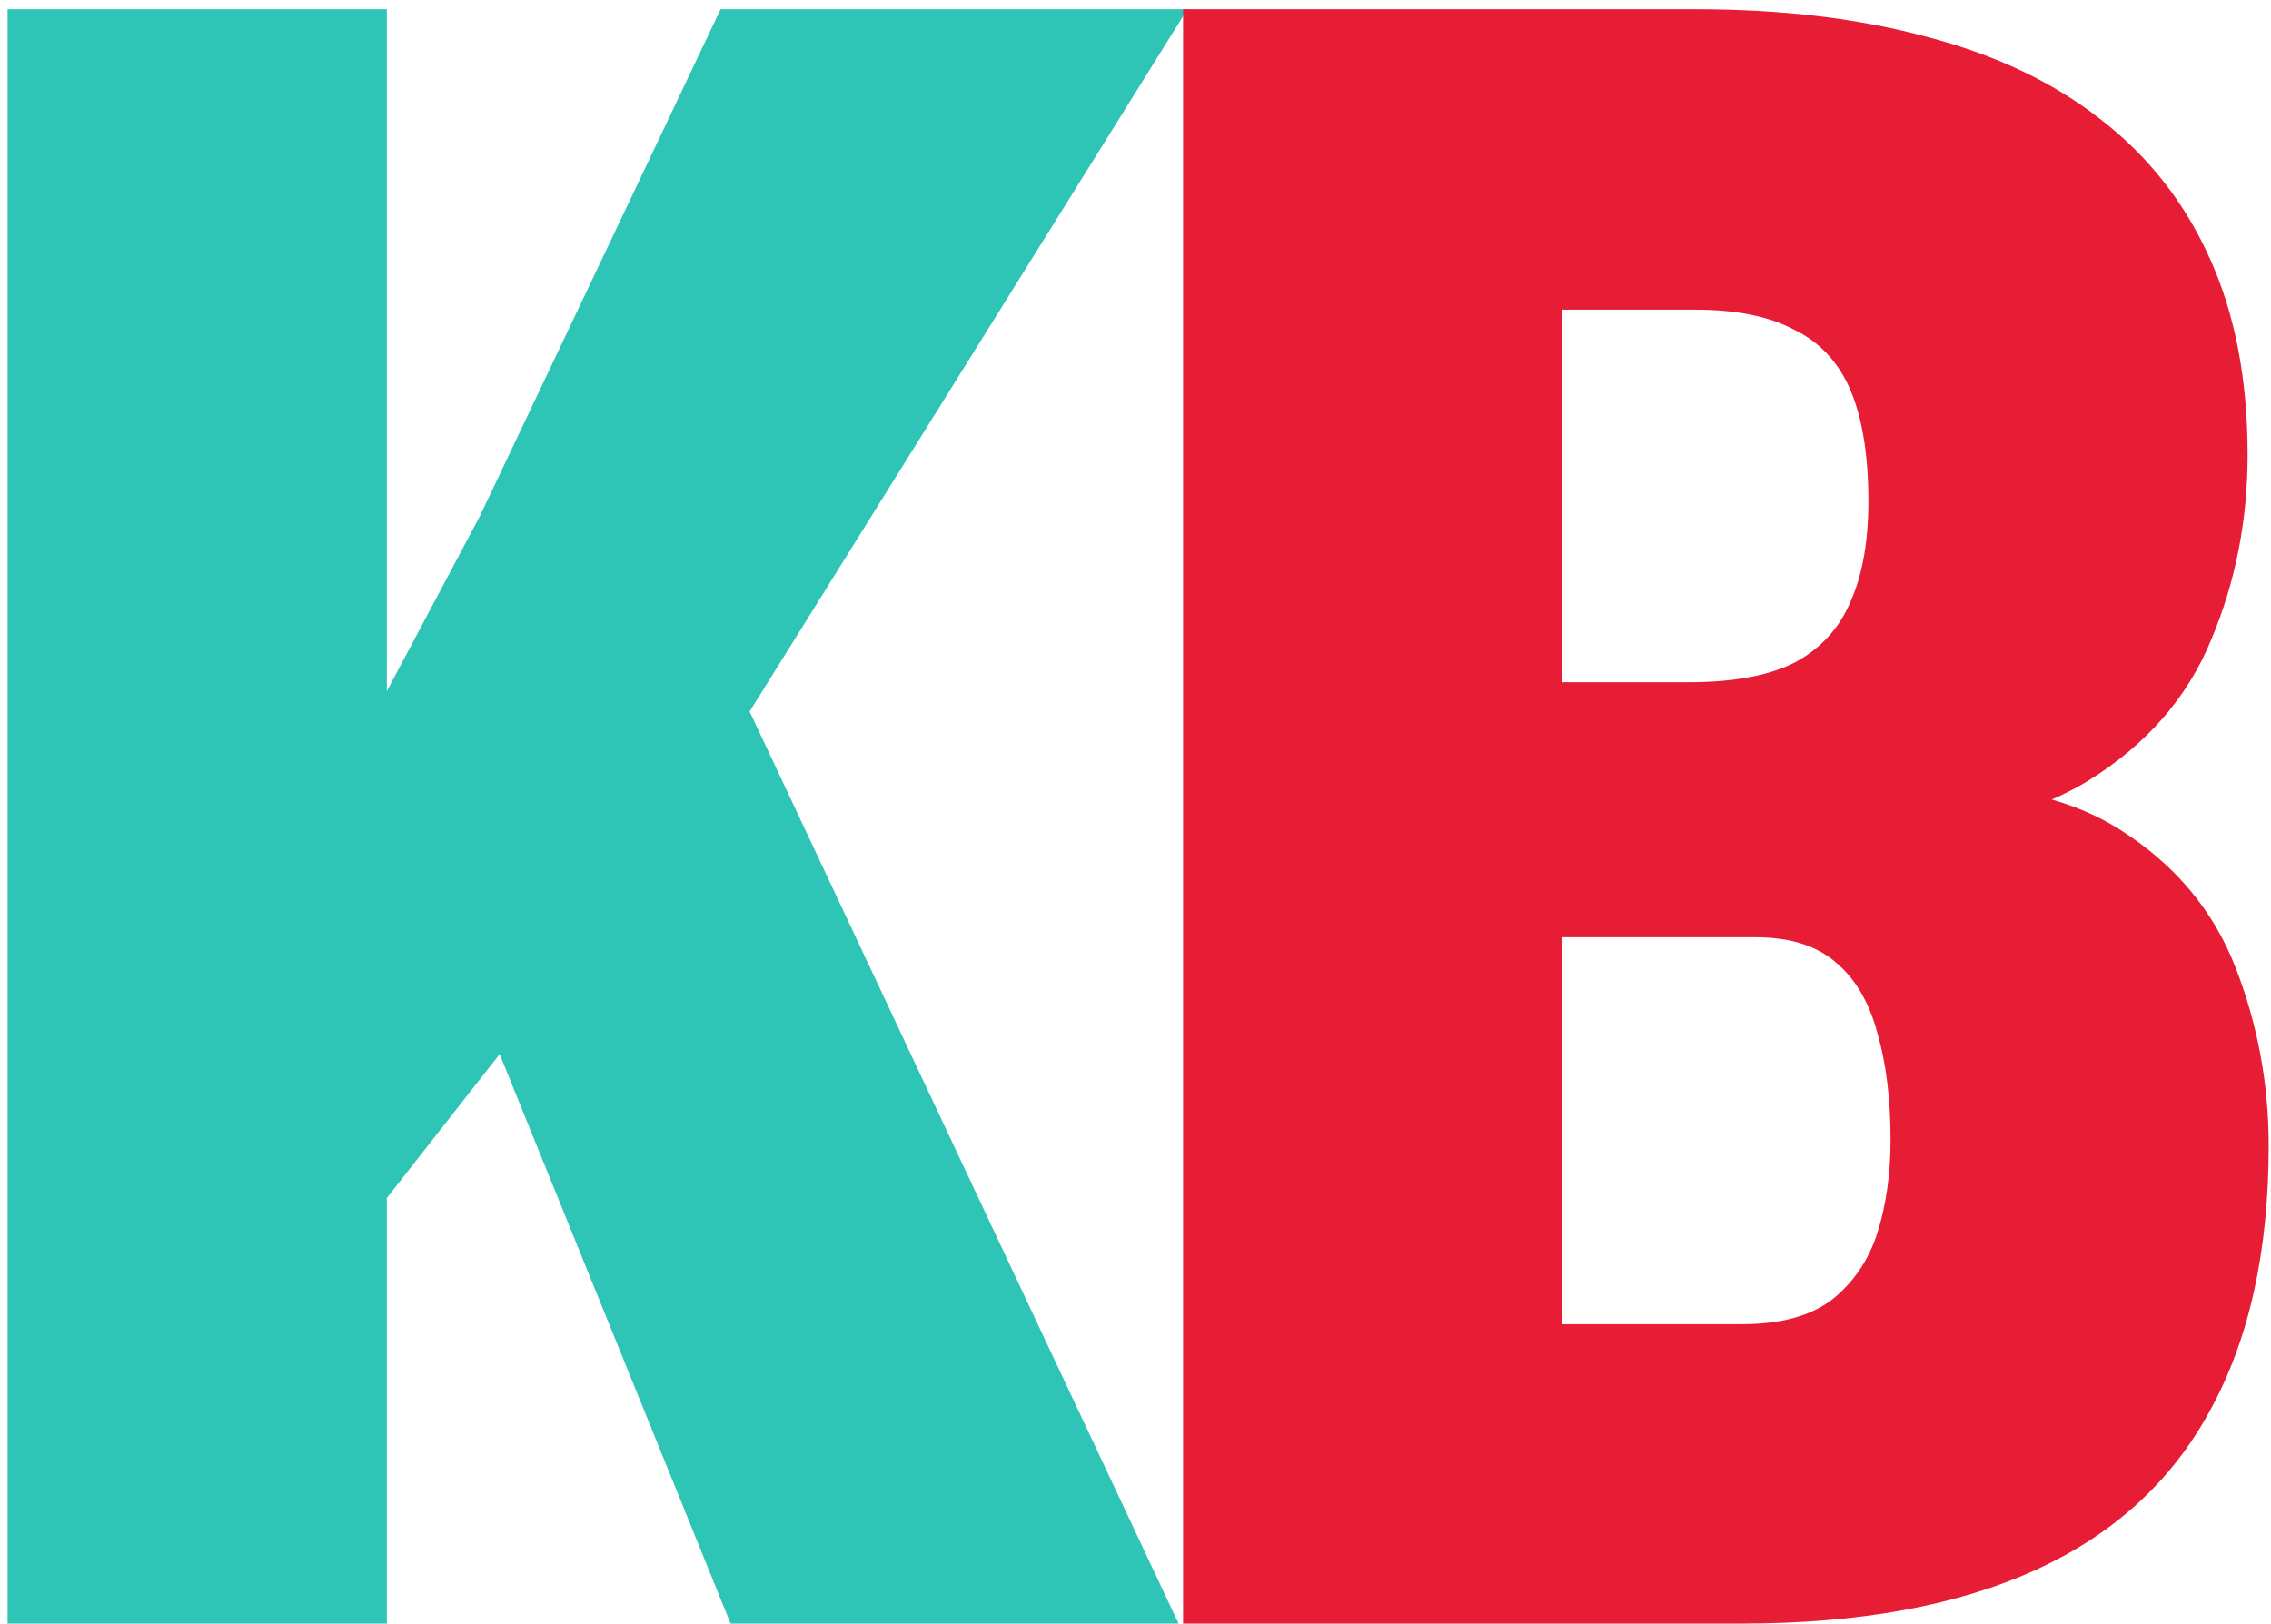 <svg xmlns="http://www.w3.org/2000/svg" width="200" height="143" viewBox="0 0 200 143" fill="none"><path d="M34.066 0.812V143H0.668V0.812H34.066ZM104.574 0.812L59.652 72.883L32.016 108.137L25.668 76.691L42.27 45.441L63.461 0.812H104.574ZM64.34 143L38.363 78.938L64.438 59.309L103.793 143H64.34Z" fill="#2EC4B6"></path><path d="M154.582 82.551H125.09L124.895 60.09H148.723C152.694 60.09 155.819 59.504 158.098 58.332C160.376 57.095 162.004 55.305 162.98 52.961C164.022 50.617 164.543 47.688 164.543 44.172C164.543 40.135 164.022 36.88 162.98 34.406C161.939 31.932 160.279 30.142 158 29.035C155.786 27.863 152.889 27.277 149.309 27.277H137.59V143H104.191V0.812H149.309C156.926 0.812 163.729 1.626 169.719 3.254C175.708 4.816 180.786 7.225 184.953 10.48C189.185 13.736 192.408 17.837 194.621 22.785C196.835 27.668 197.941 33.43 197.941 40.07C197.941 45.865 196.867 51.301 194.719 56.379C192.635 61.457 189.022 65.591 183.879 68.781C178.736 71.906 171.672 73.534 162.688 73.664L154.582 82.551ZM153.41 143H116.789L128.312 116.633H153.41C156.796 116.633 159.432 115.917 161.32 114.484C163.208 112.987 164.543 111.034 165.324 108.625C166.105 106.151 166.496 103.417 166.496 100.422C166.496 96.776 166.105 93.618 165.324 90.949C164.608 88.28 163.404 86.229 161.711 84.797C160.018 83.299 157.642 82.551 154.582 82.551H129.484L129.68 60.09H158.684L166.691 69.074C175.22 68.684 181.893 70.018 186.711 73.078C191.529 76.138 194.914 80.174 196.867 85.188C198.82 90.201 199.797 95.441 199.797 100.91C199.797 110.22 198.072 118 194.621 124.25C191.236 130.5 186.092 135.188 179.191 138.312C172.29 141.438 163.697 143 153.41 143Z" fill="#E71D36"></path></svg>